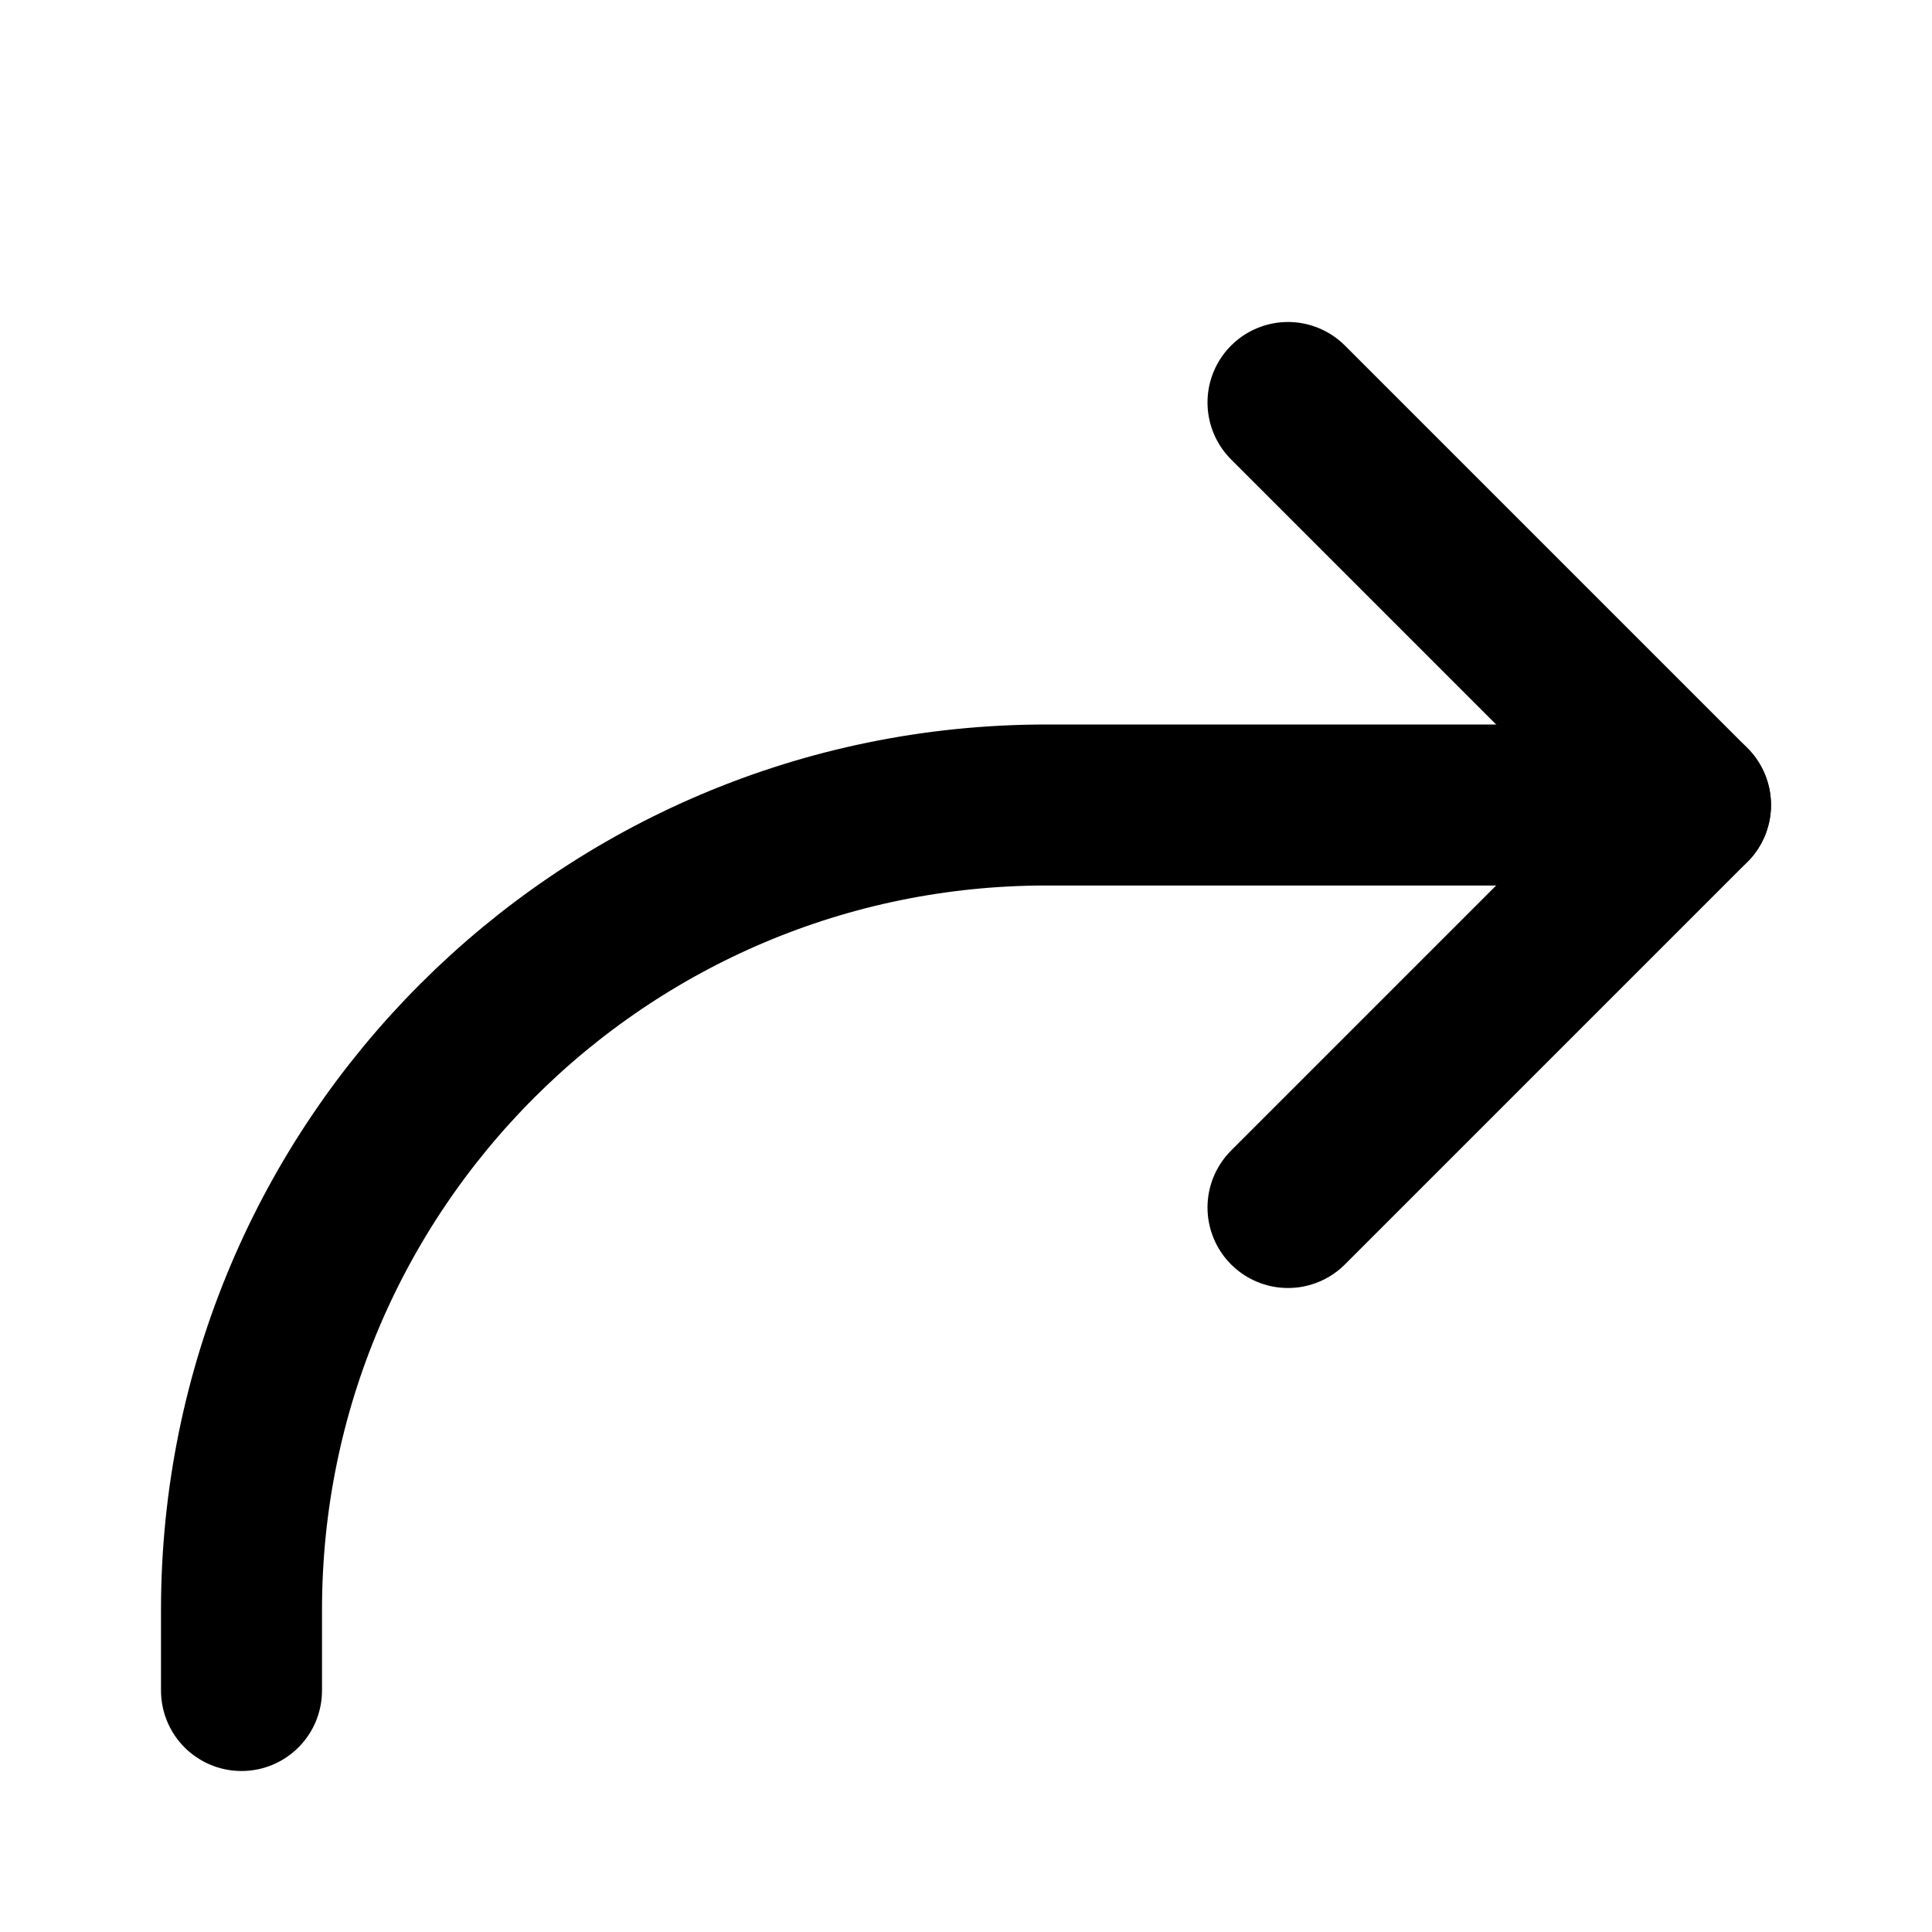 <?xml version="1.0" encoding="utf-8"?><!-- Скачано с сайта svg4.ru / Downloaded from svg4.ru -->
<svg width="800px" height="800px" viewBox="0 0 24 24" fill="none" xmlns="http://www.w3.org/2000/svg">
<path d="M16 5L21 10L16 15" stroke="#000000" stroke-width="2" stroke-linecap="round" stroke-linejoin="round"/>
<path d="M21 10H13C7.477 10 3 14.477 3 20V21" stroke="#000000" stroke-width="2" stroke-linecap="round" stroke-linejoin="round"/>
</svg>